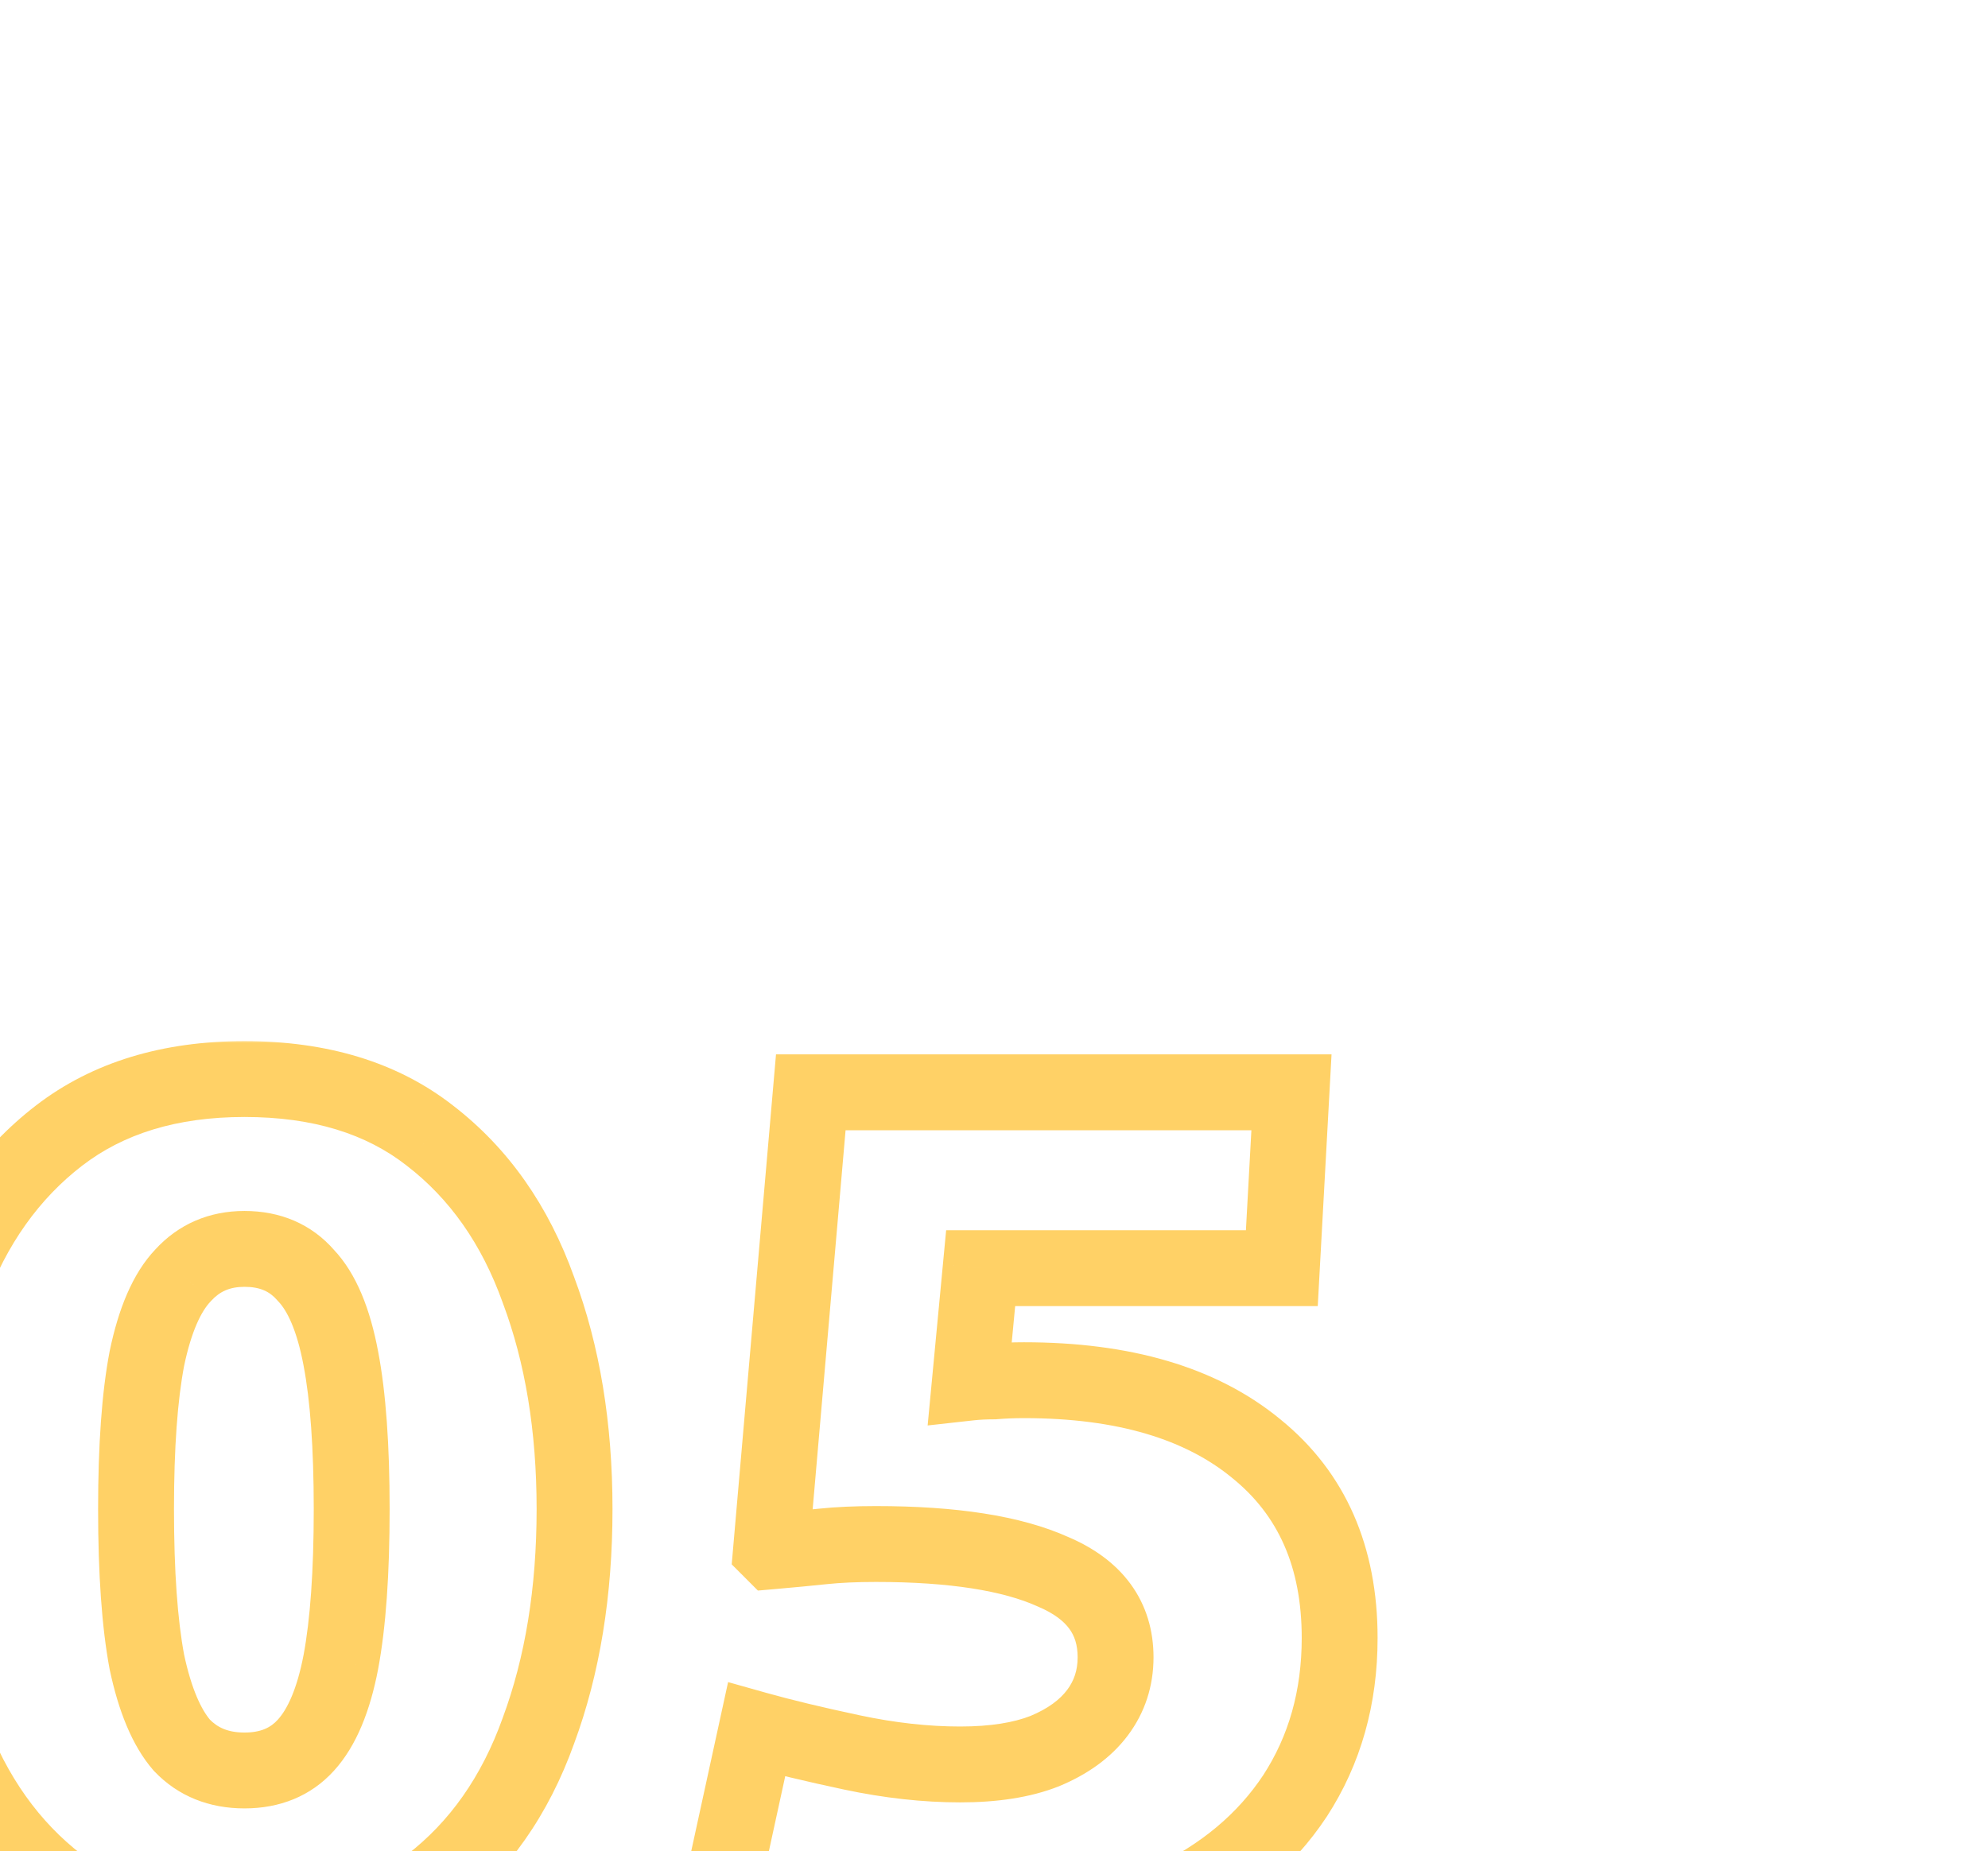 <?xml version="1.0" encoding="UTF-8"?> <svg xmlns="http://www.w3.org/2000/svg" width="262" height="244" viewBox="0 0 262 244" fill="none"><g clip-path="url(#clip0_9837_277)"><mask id="path-1-outside-1_9837_277" maskUnits="userSpaceOnUse" x="-17" y="137" width="199" height="124" fill="black"><rect fill="white" x="-17" y="137" width="199" height="124"></rect><path d="M32.218 255.905C22.375 255.905 14.225 253.418 7.768 248.443C1.311 243.468 -3.505 236.694 -6.68 228.121C-9.855 219.547 -11.443 209.809 -11.443 198.907C-11.443 188.111 -9.855 178.479 -6.68 170.011C-3.505 161.438 1.311 154.663 7.768 149.689C14.225 144.714 22.375 142.226 32.218 142.226C42.168 142.226 50.318 144.714 56.669 149.689C63.126 154.663 67.889 161.438 70.958 170.011C74.133 178.479 75.721 188.111 75.721 198.907C75.721 209.809 74.133 219.547 70.958 228.121C67.889 236.694 63.126 243.468 56.669 248.443C50.318 253.418 42.168 255.905 32.218 255.905ZM32.218 233.36C35.605 233.36 38.305 232.249 40.316 230.026C42.433 227.697 43.967 224.046 44.92 219.071C45.873 213.99 46.349 207.269 46.349 198.907C46.349 190.651 45.873 184.036 44.92 179.061C43.967 173.98 42.433 170.329 40.316 168.106C38.305 165.777 35.605 164.613 32.218 164.613C28.937 164.613 26.238 165.777 24.121 168.106C22.004 170.329 20.417 173.98 19.358 179.061C18.405 184.036 17.929 190.651 17.929 198.907C17.929 207.269 18.405 213.99 19.358 219.071C20.417 224.046 21.951 227.697 23.962 230.026C26.079 232.249 28.831 233.36 32.218 233.36ZM128.606 255.746C121.938 255.746 115.64 255.058 109.713 253.682C103.785 252.306 98.916 250.772 95.106 249.078L99.71 227.962C103.097 228.914 107.278 229.92 112.253 230.978C117.228 232.037 121.991 232.566 126.542 232.566C130.988 232.566 134.692 231.984 137.656 230.82C140.726 229.55 143.054 227.856 144.642 225.739C146.23 223.622 147.023 221.188 147.023 218.436C147.023 213.249 144.271 209.492 138.767 207.163C133.369 204.729 125.59 203.511 115.428 203.511C112.782 203.511 110.454 203.617 108.443 203.829C106.431 204.041 104.209 204.252 101.774 204.464L101.615 204.305L106.855 143.973H170.204L168.934 167.153H129.241L127.812 182.236C128.765 182.13 129.823 182.078 130.988 182.078C132.258 181.972 133.581 181.919 134.957 181.919C148.082 181.919 158.296 184.935 165.599 190.969C172.903 196.896 176.555 205.205 176.555 215.895C176.555 223.728 174.596 230.661 170.68 236.694C166.764 242.622 161.207 247.279 154.009 250.666C146.812 254.053 138.344 255.746 128.606 255.746Z"></path></mask><path d="M7.768 248.443L4.716 252.404L4.716 252.404L7.768 248.443ZM-6.68 228.121L-11.369 229.857L-6.68 228.121ZM-6.68 170.011L-1.998 171.767L-1.995 171.757L-1.991 171.748L-6.68 170.011ZM7.768 149.689L10.82 153.649L10.82 153.649L7.768 149.689ZM56.669 149.689L53.586 153.625L53.601 153.637L53.617 153.649L56.669 149.689ZM70.958 170.011L66.251 171.696L66.263 171.732L66.276 171.767L70.958 170.011ZM70.958 228.121L66.269 226.384L66.26 226.41L66.251 226.435L70.958 228.121ZM56.669 248.443L53.617 244.482L53.601 244.495L53.586 244.507L56.669 248.443ZM40.316 230.026L36.616 226.662L36.608 226.671L40.316 230.026ZM44.92 219.071L49.831 220.011L49.833 220.002L49.834 219.992L44.92 219.071ZM44.92 179.061L40.006 179.982L40.007 179.992L40.009 180.001L44.92 179.061ZM40.316 168.106L36.532 171.374L36.611 171.466L36.695 171.554L40.316 168.106ZM24.121 168.106L27.742 171.554L27.782 171.512L27.821 171.469L24.121 168.106ZM19.358 179.061L14.463 178.041L14.455 178.081L14.447 178.121L19.358 179.061ZM19.358 219.071L14.444 219.992L14.455 220.052L14.468 220.111L19.358 219.071ZM23.962 230.026L20.178 233.294L20.258 233.386L20.342 233.474L23.962 230.026ZM32.218 250.905C23.243 250.905 16.232 248.652 10.82 244.482L4.716 252.404C12.218 258.184 21.507 260.905 32.218 260.905V250.905ZM10.82 244.482C5.195 240.148 0.899 234.187 -1.991 226.384L-11.369 229.857C-7.908 239.201 -2.572 246.788 4.716 252.404L10.82 244.482ZM-1.991 226.384C-4.925 218.462 -6.443 209.328 -6.443 198.907H-16.443C-16.443 210.291 -14.785 220.632 -11.369 229.857L-1.991 226.384ZM-6.443 198.907C-6.443 188.597 -4.927 179.576 -1.998 171.767L-11.362 168.255C-14.784 177.382 -16.443 187.625 -16.443 198.907H-6.443ZM-1.991 171.748C0.899 163.944 5.195 157.983 10.82 153.649L4.716 145.728C-2.572 151.343 -7.908 158.931 -11.369 168.275L-1.991 171.748ZM10.82 153.649C16.232 149.48 23.243 147.226 32.218 147.226V137.226C21.507 137.226 12.218 139.948 4.716 145.728L10.82 153.649ZM32.218 147.226C41.318 147.226 48.304 149.488 53.586 153.625L59.752 145.752C52.332 139.94 43.019 137.226 32.218 137.226V147.226ZM53.617 153.649C59.229 157.973 63.465 163.915 66.251 171.696L75.665 168.326C72.312 158.96 67.022 151.354 59.721 145.728L53.617 153.649ZM66.276 171.767C69.205 179.576 70.721 188.597 70.721 198.907H80.721C80.721 187.625 79.062 177.382 75.64 168.255L66.276 171.767ZM70.721 198.907C70.721 209.328 69.204 218.462 66.269 226.384L75.647 229.857C79.064 220.632 80.721 210.291 80.721 198.907H70.721ZM66.251 226.435C63.465 234.217 59.229 240.159 53.617 244.482L59.721 252.404C67.022 246.778 72.312 239.172 75.665 229.806L66.251 226.435ZM53.586 244.507C48.304 248.644 41.318 250.905 32.218 250.905V260.905C43.019 260.905 52.332 258.192 59.752 252.379L53.586 244.507ZM32.218 238.36C36.815 238.36 40.936 236.793 44.023 233.38L36.608 226.671C35.673 227.704 34.396 228.36 32.218 228.36V238.36ZM44.015 233.389C47.021 230.083 48.8 225.391 49.831 220.011L40.009 218.13C39.134 222.7 37.844 225.312 36.616 226.662L44.015 233.389ZM49.834 219.992C50.868 214.48 51.349 207.414 51.349 198.907H41.349C41.349 207.124 40.877 213.5 40.006 218.149L49.834 219.992ZM51.349 198.907C51.349 190.506 50.868 183.537 49.831 178.121L40.009 180.001C40.877 184.535 41.349 190.796 41.349 198.907H51.349ZM49.834 178.139C48.812 172.689 47.034 167.911 43.936 164.658L36.695 171.554C37.831 172.747 39.122 175.272 40.006 179.982L49.834 178.139ZM44.1 164.838C41.036 161.29 36.894 159.613 32.218 159.613V169.613C34.317 169.613 35.573 170.264 36.532 171.374L44.1 164.838ZM32.218 159.613C27.596 159.613 23.531 161.322 20.422 164.742L27.821 171.469C28.945 170.232 30.278 169.613 32.218 169.613V159.613ZM20.5 164.658C17.436 167.875 15.595 172.607 14.463 178.041L24.253 180.081C25.238 175.353 26.572 172.782 27.742 171.554L20.5 164.658ZM14.447 178.121C13.41 183.537 12.929 190.506 12.929 198.907H22.929C22.929 190.796 23.401 184.535 24.269 180.001L14.447 178.121ZM12.929 198.907C12.929 207.414 13.41 214.48 14.444 219.992L24.273 218.149C23.401 213.5 22.929 207.124 22.929 198.907H12.929ZM14.468 220.111C15.6 225.433 17.368 230.04 20.178 233.294L27.747 226.758C26.535 225.355 25.233 222.658 24.249 218.03L14.468 220.111ZM20.342 233.474C23.505 236.796 27.62 238.36 32.218 238.36V228.36C30.043 228.36 28.654 227.701 27.583 226.578L20.342 233.474ZM109.713 253.682L108.582 258.553L109.713 253.682ZM95.106 249.078L90.221 248.013L89.353 251.993L93.075 253.647L95.106 249.078ZM99.71 227.962L101.064 223.149L95.956 221.712L94.825 226.897L99.71 227.962ZM112.253 230.978L113.294 226.088L113.294 226.088L112.253 230.978ZM137.656 230.82L139.484 235.473L139.526 235.457L139.568 235.44L137.656 230.82ZM144.642 225.739L140.642 222.739L140.642 222.739L144.642 225.739ZM138.767 207.163L136.712 211.721L136.765 211.745L136.819 211.768L138.767 207.163ZM108.443 203.829L107.919 198.856L107.919 198.856L108.443 203.829ZM101.774 204.464L98.239 208L99.886 209.647L102.207 209.445L101.774 204.464ZM101.615 204.305L96.634 203.873L96.433 206.193L98.08 207.841L101.615 204.305ZM106.855 143.973V138.973H102.27L101.874 143.54L106.855 143.973ZM170.204 143.973L175.196 144.246L175.485 138.973H170.204V143.973ZM168.934 167.153V172.153H173.667L173.926 167.427L168.934 167.153ZM129.241 167.153V162.153H124.693L124.264 166.682L129.241 167.153ZM127.812 182.236L122.835 181.765L122.255 187.885L128.365 187.206L127.812 182.236ZM130.988 182.078V187.078H131.196L131.403 187.06L130.988 182.078ZM165.599 190.969L162.415 194.823L162.432 194.837L162.449 194.851L165.599 190.969ZM170.68 236.694L174.852 239.45L174.863 239.434L174.874 239.417L170.68 236.694ZM154.009 250.666L151.88 246.142L151.88 246.142L154.009 250.666ZM128.606 250.746C122.283 250.746 116.367 250.094 110.843 248.812L108.582 258.553C114.914 260.023 121.593 260.746 128.606 260.746V250.746ZM110.843 248.812C105.098 247.478 100.559 246.03 97.137 244.509L93.075 253.647C97.274 255.513 102.473 257.135 108.582 258.553L110.843 248.812ZM99.991 250.143L104.595 229.027L94.825 226.897L90.221 248.013L99.991 250.143ZM98.356 232.775C101.881 233.766 106.174 234.797 111.212 235.869L113.294 226.088C108.382 225.043 104.313 224.062 101.064 223.149L98.356 232.775ZM111.212 235.869C116.49 236.992 121.603 237.566 126.542 237.566V227.566C122.379 227.566 117.966 227.082 113.294 226.088L111.212 235.869ZM126.542 237.566C131.384 237.566 135.757 236.938 139.484 235.473L135.828 226.166C133.628 227.03 130.592 227.566 126.542 227.566V237.566ZM139.568 235.44C143.257 233.913 146.395 231.735 148.642 228.739L140.642 222.739C139.714 223.977 138.194 225.186 135.744 226.2L139.568 235.44ZM148.642 228.739C150.906 225.72 152.023 222.223 152.023 218.436H142.023C142.023 220.152 141.553 221.524 140.642 222.739L148.642 228.739ZM152.023 218.436C152.023 214.907 151.068 211.606 148.993 208.773C146.953 205.987 144.068 203.976 140.716 202.558L136.819 211.768C138.971 212.678 140.214 213.711 140.926 214.682C141.603 215.607 142.023 216.778 142.023 218.436H152.023ZM140.823 202.605C134.473 199.742 125.862 198.511 115.428 198.511V208.511C125.318 208.511 132.265 209.716 136.712 211.721L140.823 202.605ZM115.428 198.511C112.657 198.511 110.148 198.622 107.919 198.856L108.966 208.801C110.76 208.613 112.907 208.511 115.428 208.511V198.511ZM107.919 198.856C105.944 199.064 103.751 199.273 101.341 199.483L102.207 209.445C104.666 209.231 106.919 209.017 108.966 208.801L107.919 198.856ZM105.31 200.928L105.151 200.77L98.08 207.841L98.239 208L105.31 200.928ZM106.597 204.738L111.836 144.406L101.874 143.54L96.634 203.873L106.597 204.738ZM106.855 148.973H170.204V138.973H106.855V148.973ZM165.211 143.699L163.941 166.88L173.926 167.427L175.196 144.246L165.211 143.699ZM168.934 162.153H129.241V172.153H168.934V162.153ZM124.264 166.682L122.835 181.765L132.79 182.708L134.219 167.625L124.264 166.682ZM128.365 187.206C129.1 187.124 129.97 187.078 130.988 187.078V177.078C129.677 177.078 128.43 177.137 127.26 177.267L128.365 187.206ZM131.403 187.06C132.525 186.967 133.709 186.919 134.957 186.919V176.919C133.453 176.919 131.991 176.977 130.573 177.095L131.403 187.06ZM134.957 186.919C147.364 186.919 156.299 189.771 162.415 194.823L168.784 187.114C160.293 180.1 148.8 176.919 134.957 176.919V186.919ZM162.449 194.851C168.413 199.692 171.555 206.48 171.555 215.895H181.555C181.555 203.93 177.392 194.1 168.75 187.086L162.449 194.851ZM171.555 215.895C171.555 222.851 169.83 228.821 166.486 233.972L174.874 239.417C179.363 232.501 181.555 224.605 181.555 215.895H171.555ZM166.508 233.938C163.157 239.011 158.35 243.097 151.88 246.142L156.138 255.19C164.064 251.46 170.371 246.232 174.852 239.45L166.508 233.938ZM151.88 246.142C145.481 249.153 137.77 250.746 128.606 250.746V260.746C138.919 260.746 148.143 258.953 156.138 255.19L151.88 246.142Z" fill="#FFD166" mask="url(#path-1-outside-1_9837_277)"></path></g><defs><clipPath id="clip0_9837_277"><rect width="262" height="244" fill="white"></rect></clipPath></defs></svg> 